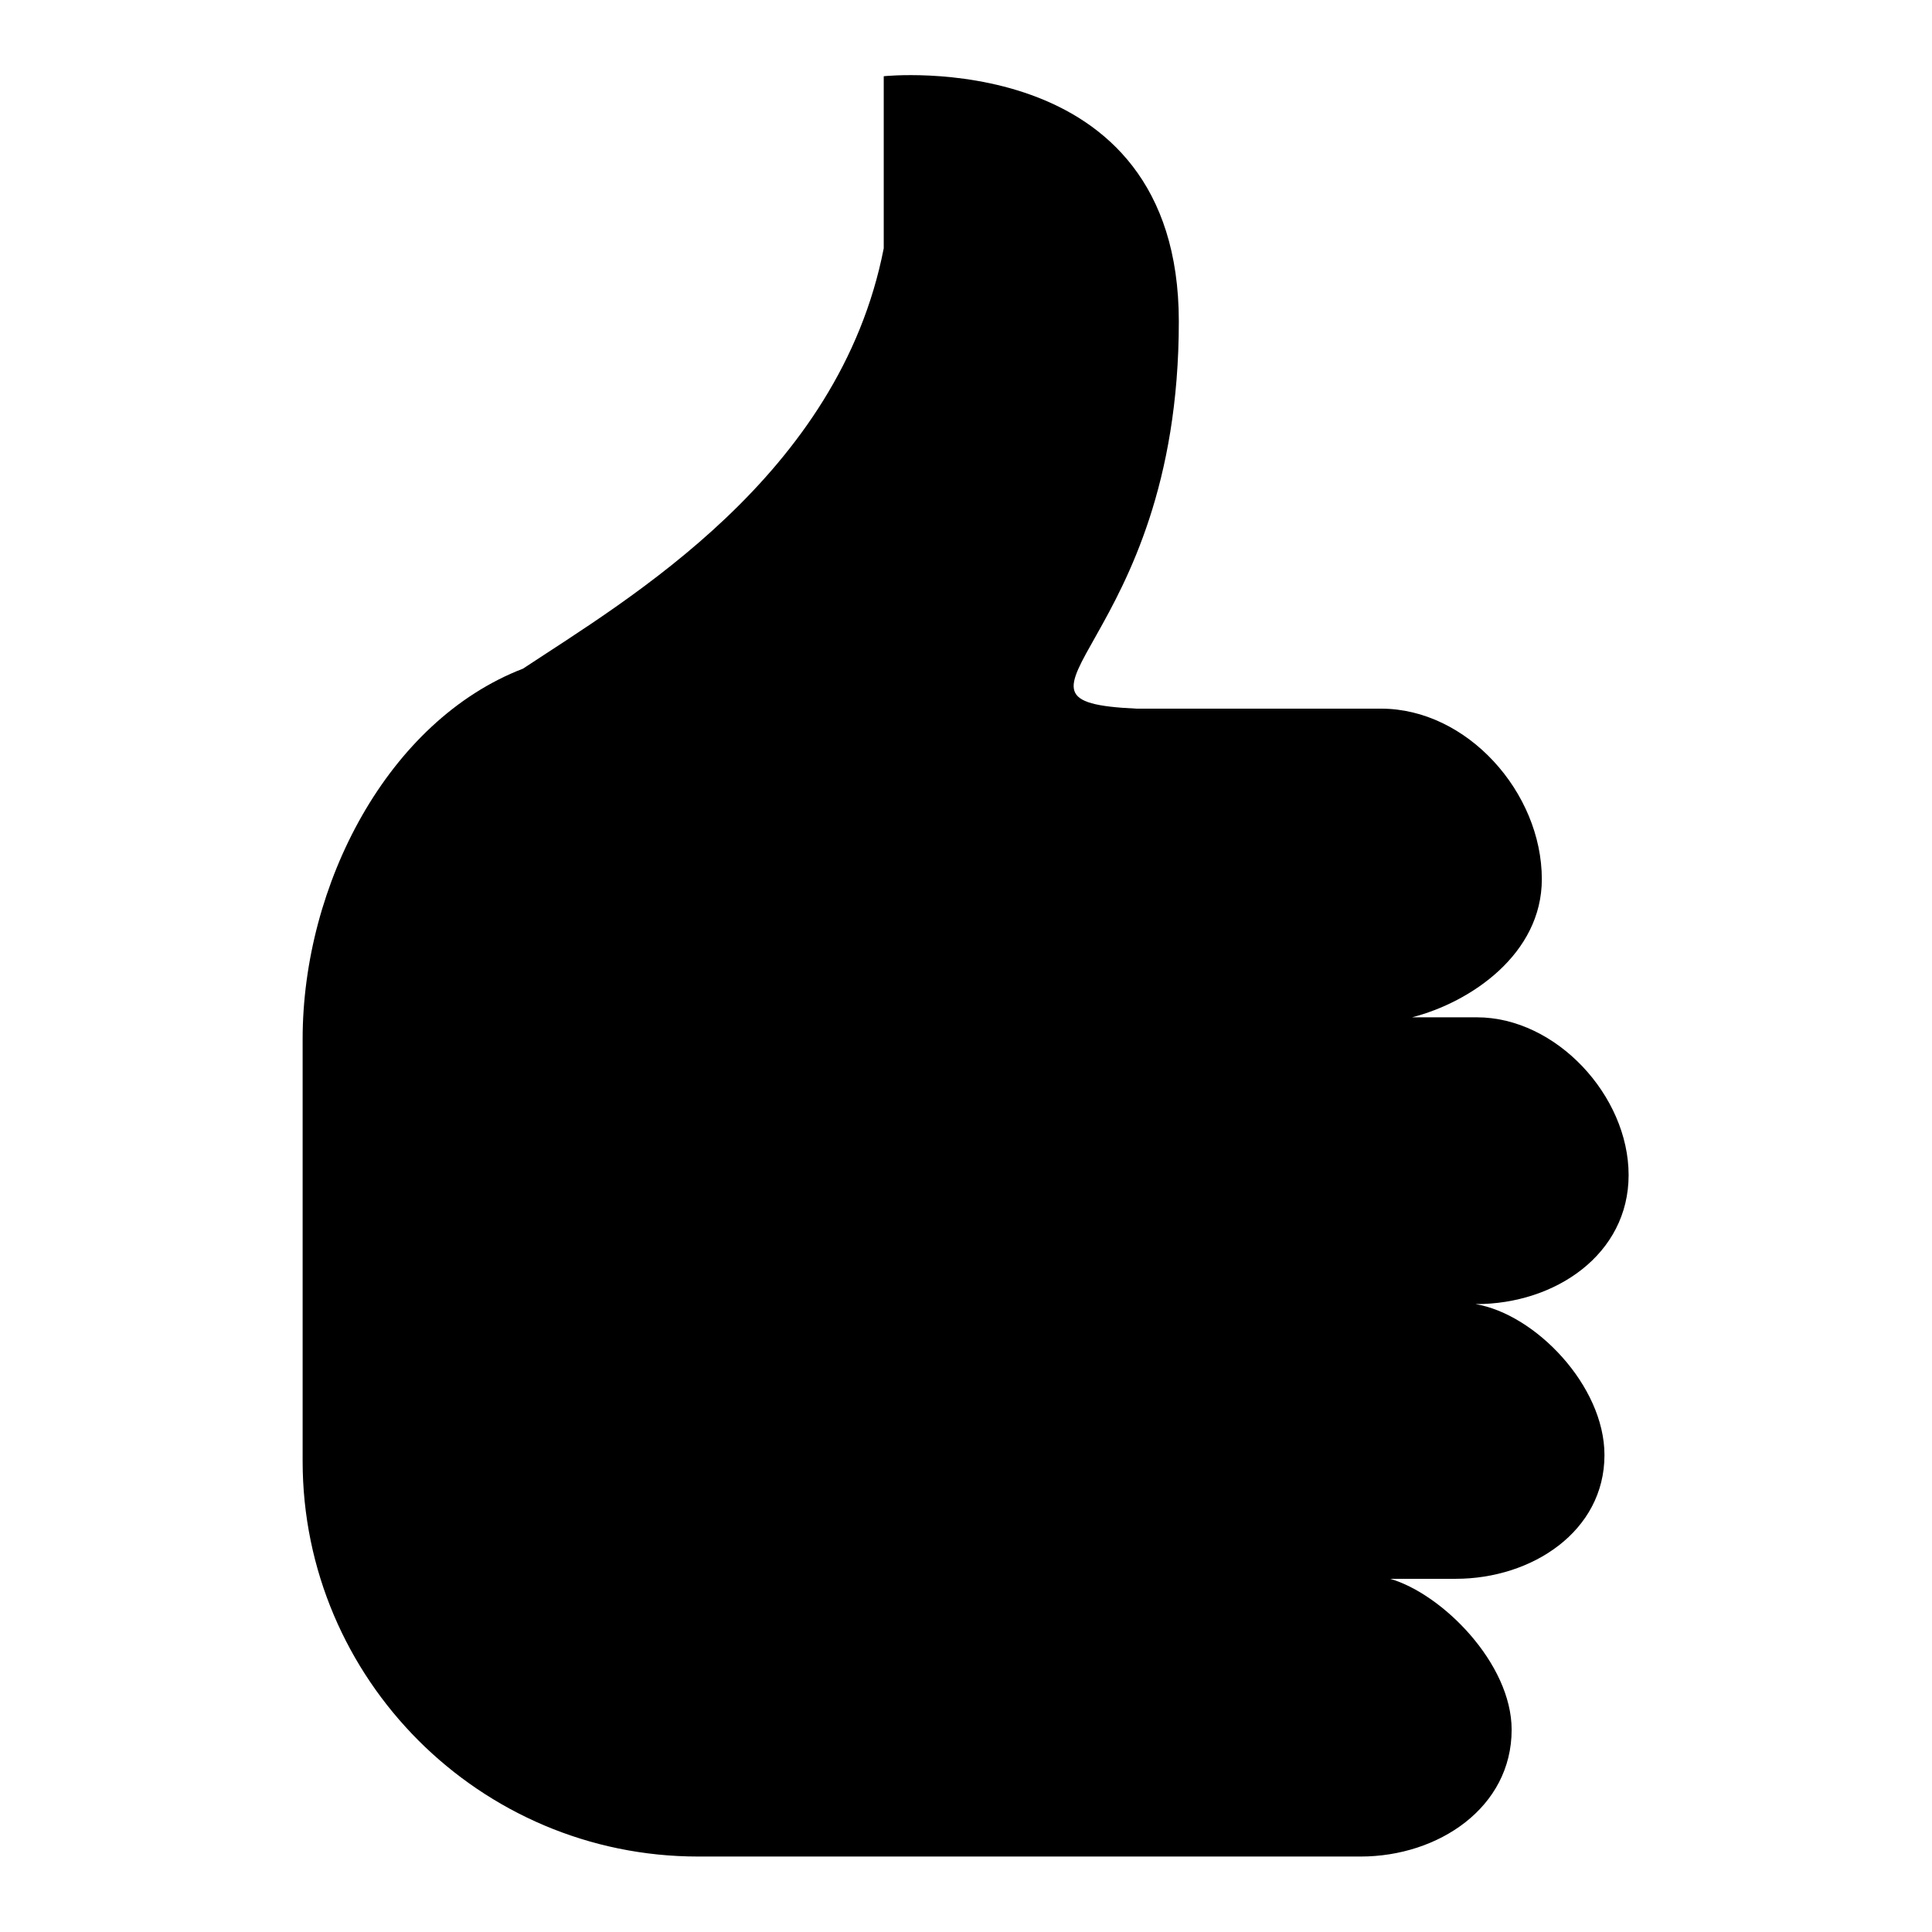 <?xml version="1.0" encoding="utf-8"?>
<!-- Svg Vector Icons : http://www.onlinewebfonts.com/icon -->
<!DOCTYPE svg PUBLIC "-//W3C//DTD SVG 1.1//EN" "http://www.w3.org/Graphics/SVG/1.1/DTD/svg11.dtd">
<svg version="1.1" xmlns="http://www.w3.org/2000/svg" xmlns:xlink="http://www.w3.org/1999/xlink" x="0px" y="0px" viewBox="0 0 256 256" enable-background="new 0 0 256 256" xml:space="preserve">
<g><g><g><path fill="#000000" d="M215.8,155.7c0,10.5-9.7,17.1-20.2,17.1h-0.1c7.9,1.3,17.1,10.8,17.1,20c0,10.1-9.6,16.4-19.7,16.4h-8.7c6.9,2,16.1,11.2,16.1,20c0,10.3-9.7,16.8-20,16.8H92.5c-28.9,0-52.4-23.5-52.4-52.4c0,0,0-55.8,0-55.9c0-20.5,11.3-42.2,29.2-49.1c13.9-9.2,41.9-25.5,47.8-55.7c0-11.8,0-22.8,0-22.8s39.1-4.2,39.1,32.5c0,43.3-27.2,50.3-5.6,51.3H183c11.4,0,21.3,11.1,21.3,22.6c0,9.9-9.4,16.3-17.2,18.3h8.6C206.2,134.8,215.8,145.2,215.8,155.7z"/><g></g><g></g><g></g><g></g><g></g><g></g><g></g><g></g><g></g><g></g><g></g><g></g><g></g><g></g><g></g></g><g></g><g></g><g></g><g></g><g></g><g></g><g></g><g></g><g></g><g></g><g></g><g></g><g></g><g></g><g></g></g></g>
</svg>